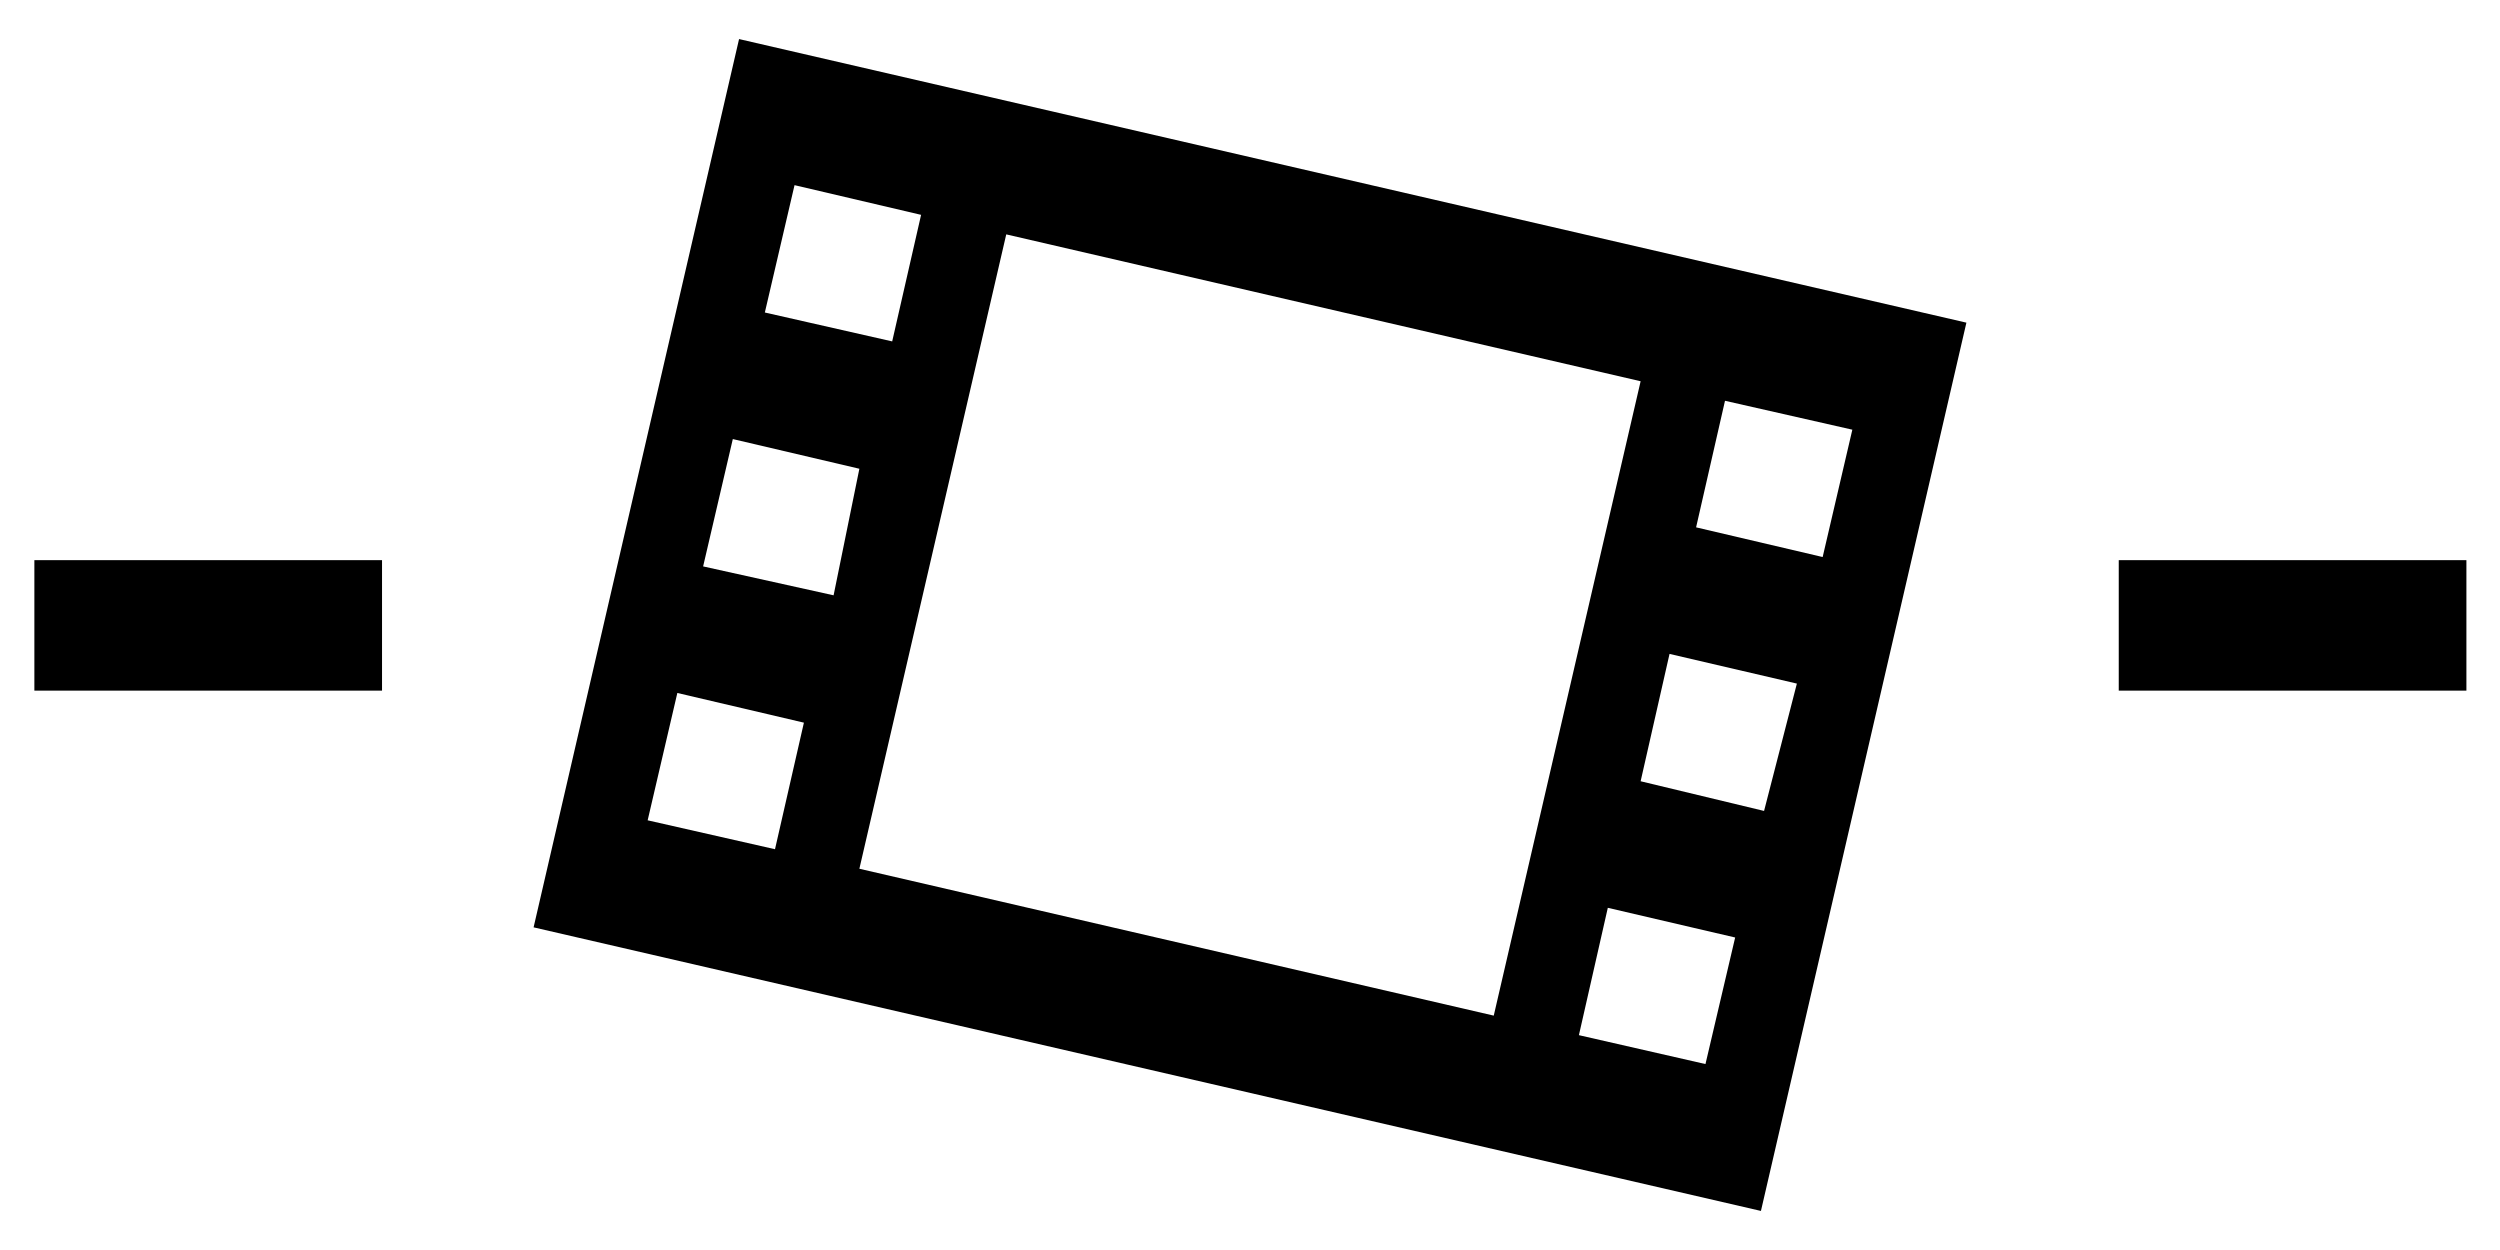 <svg xmlns="http://www.w3.org/2000/svg" width="32" height="16" viewBox="0 0 32 16">
  <defs>
    <style>
      .cls-1 {
        fill: none;
      }
    </style>
  </defs>
  <g id="base">
    <rect class="cls-1" width="32" height="16"/>
  </g>
  <g id="icon">
    <g>
      <path d="M9.46.5,6.83,11.87,22.54,15.5,25.17,4.13Zm.46,10.37L8.29,10.5l.38-1.63,1.62.38Zm.75-3.25L9,7.25l.38-1.63L11,6Zm.75-3.25L9.79,4l.38-1.63,1.62.38ZM19.12,13,11,11.12,12.88,3,21,4.88Zm2.71.62-1.62-.37.37-1.63,1.63.38Zm.75-3.24L21,10l.37-1.63L23,8.75Zm.75-3.25-1.62-.38.37-1.62,1.63.37Z"/>
      <rect x="27.12" y="7.17" width="4.45" height="1.67"/>
      <rect x="0.44" y="7.17" width="4.45" height="1.67"/>
    </g>
  </g>
</svg>
